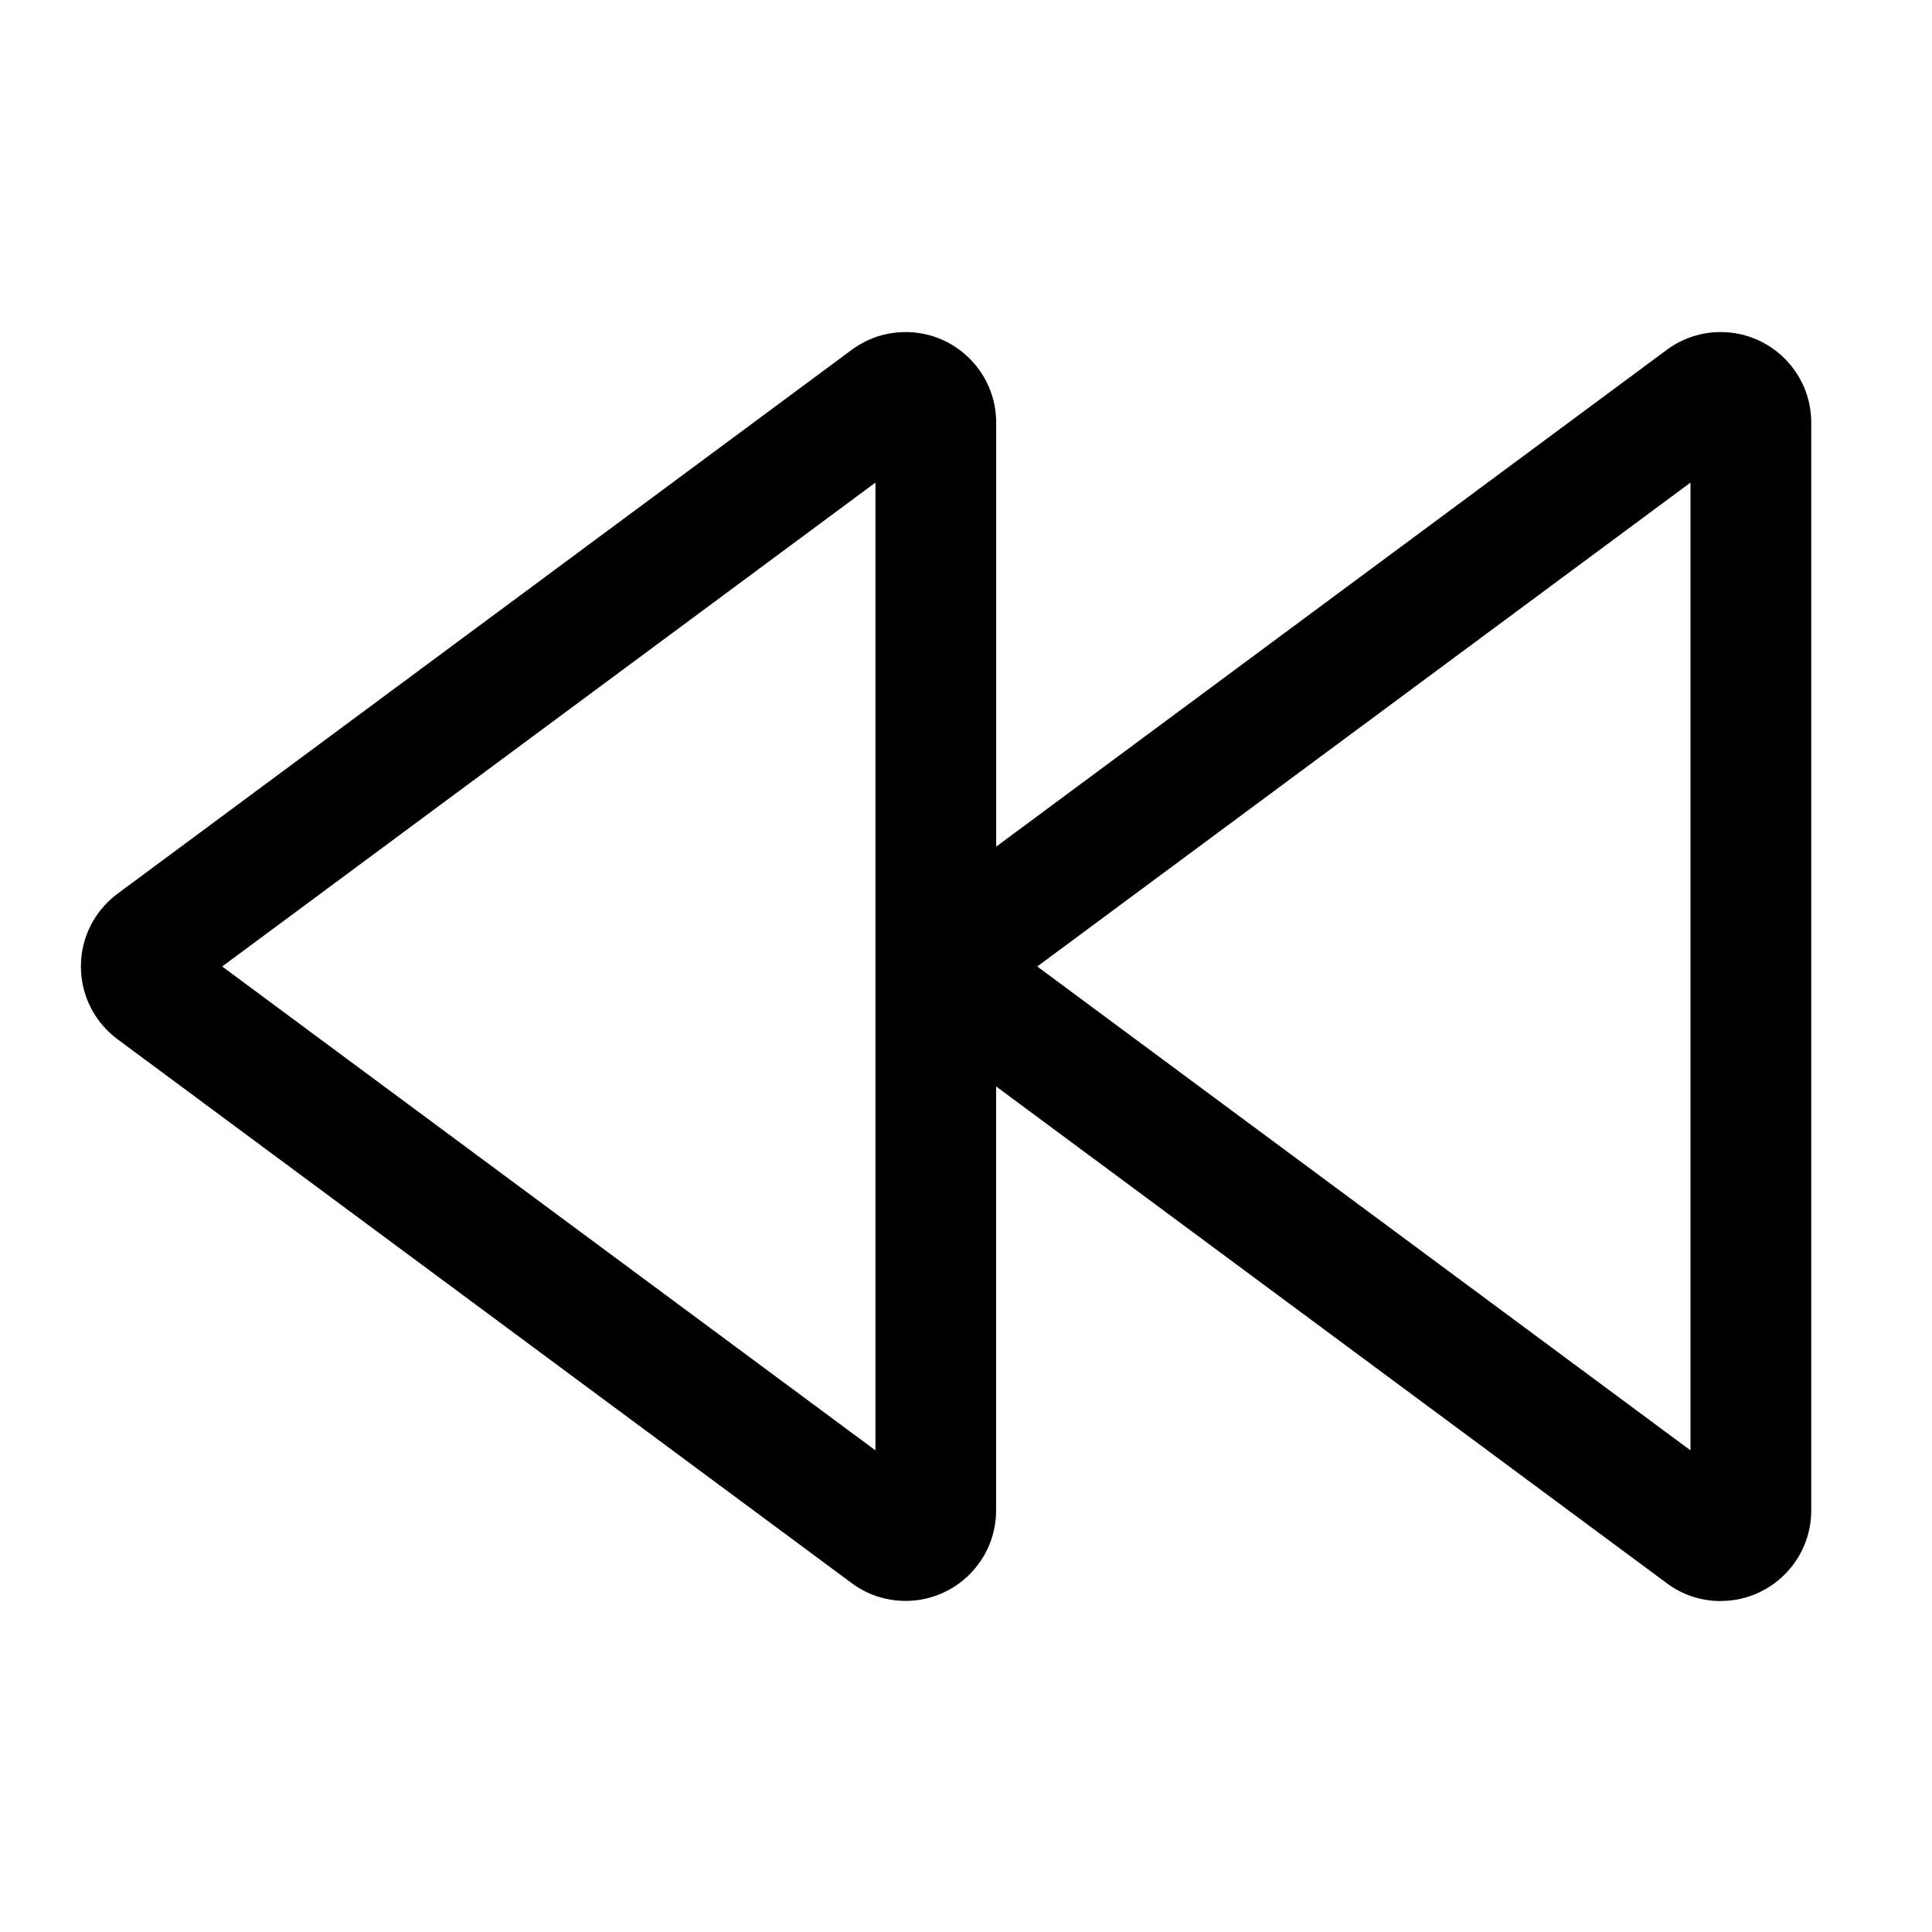 <!-- Generated by IcoMoon.io -->
<svg version="1.1" xmlns="http://www.w3.org/2000/svg" width="24" height="24" viewBox="0 0 24 24">
<title>media-skip-backward</title>
<path d="M21.375 19.888c0.621 0 1.125-0.504 1.125-1.125v0-13.513c-0-0.621-0.504-1.125-1.125-1.125-0.252 0-0.485 0.083-0.673 0.223l0.003-0.002-8.33 6.171v-5.267c-0-0.621-0.504-1.125-1.125-1.125-0.252 0-0.485 0.083-0.673 0.223l0.003-0.002-9.12 6.756c-0.278 0.207-0.455 0.535-0.455 0.904s0.178 0.697 0.452 0.902l0.003 0.002 9.12 6.756c0.185 0.138 0.417 0.221 0.669 0.221 0.621 0 1.125-0.504 1.125-1.125 0 0 0-0 0-0v0-5.266l8.331 6.171c0.184 0.138 0.417 0.222 0.669 0.222v0zM10.875 18.017l-8.115-6.011 8.115-6.011zM21 5.995v12.022l-8.115-6.011z"></path>
</svg>
